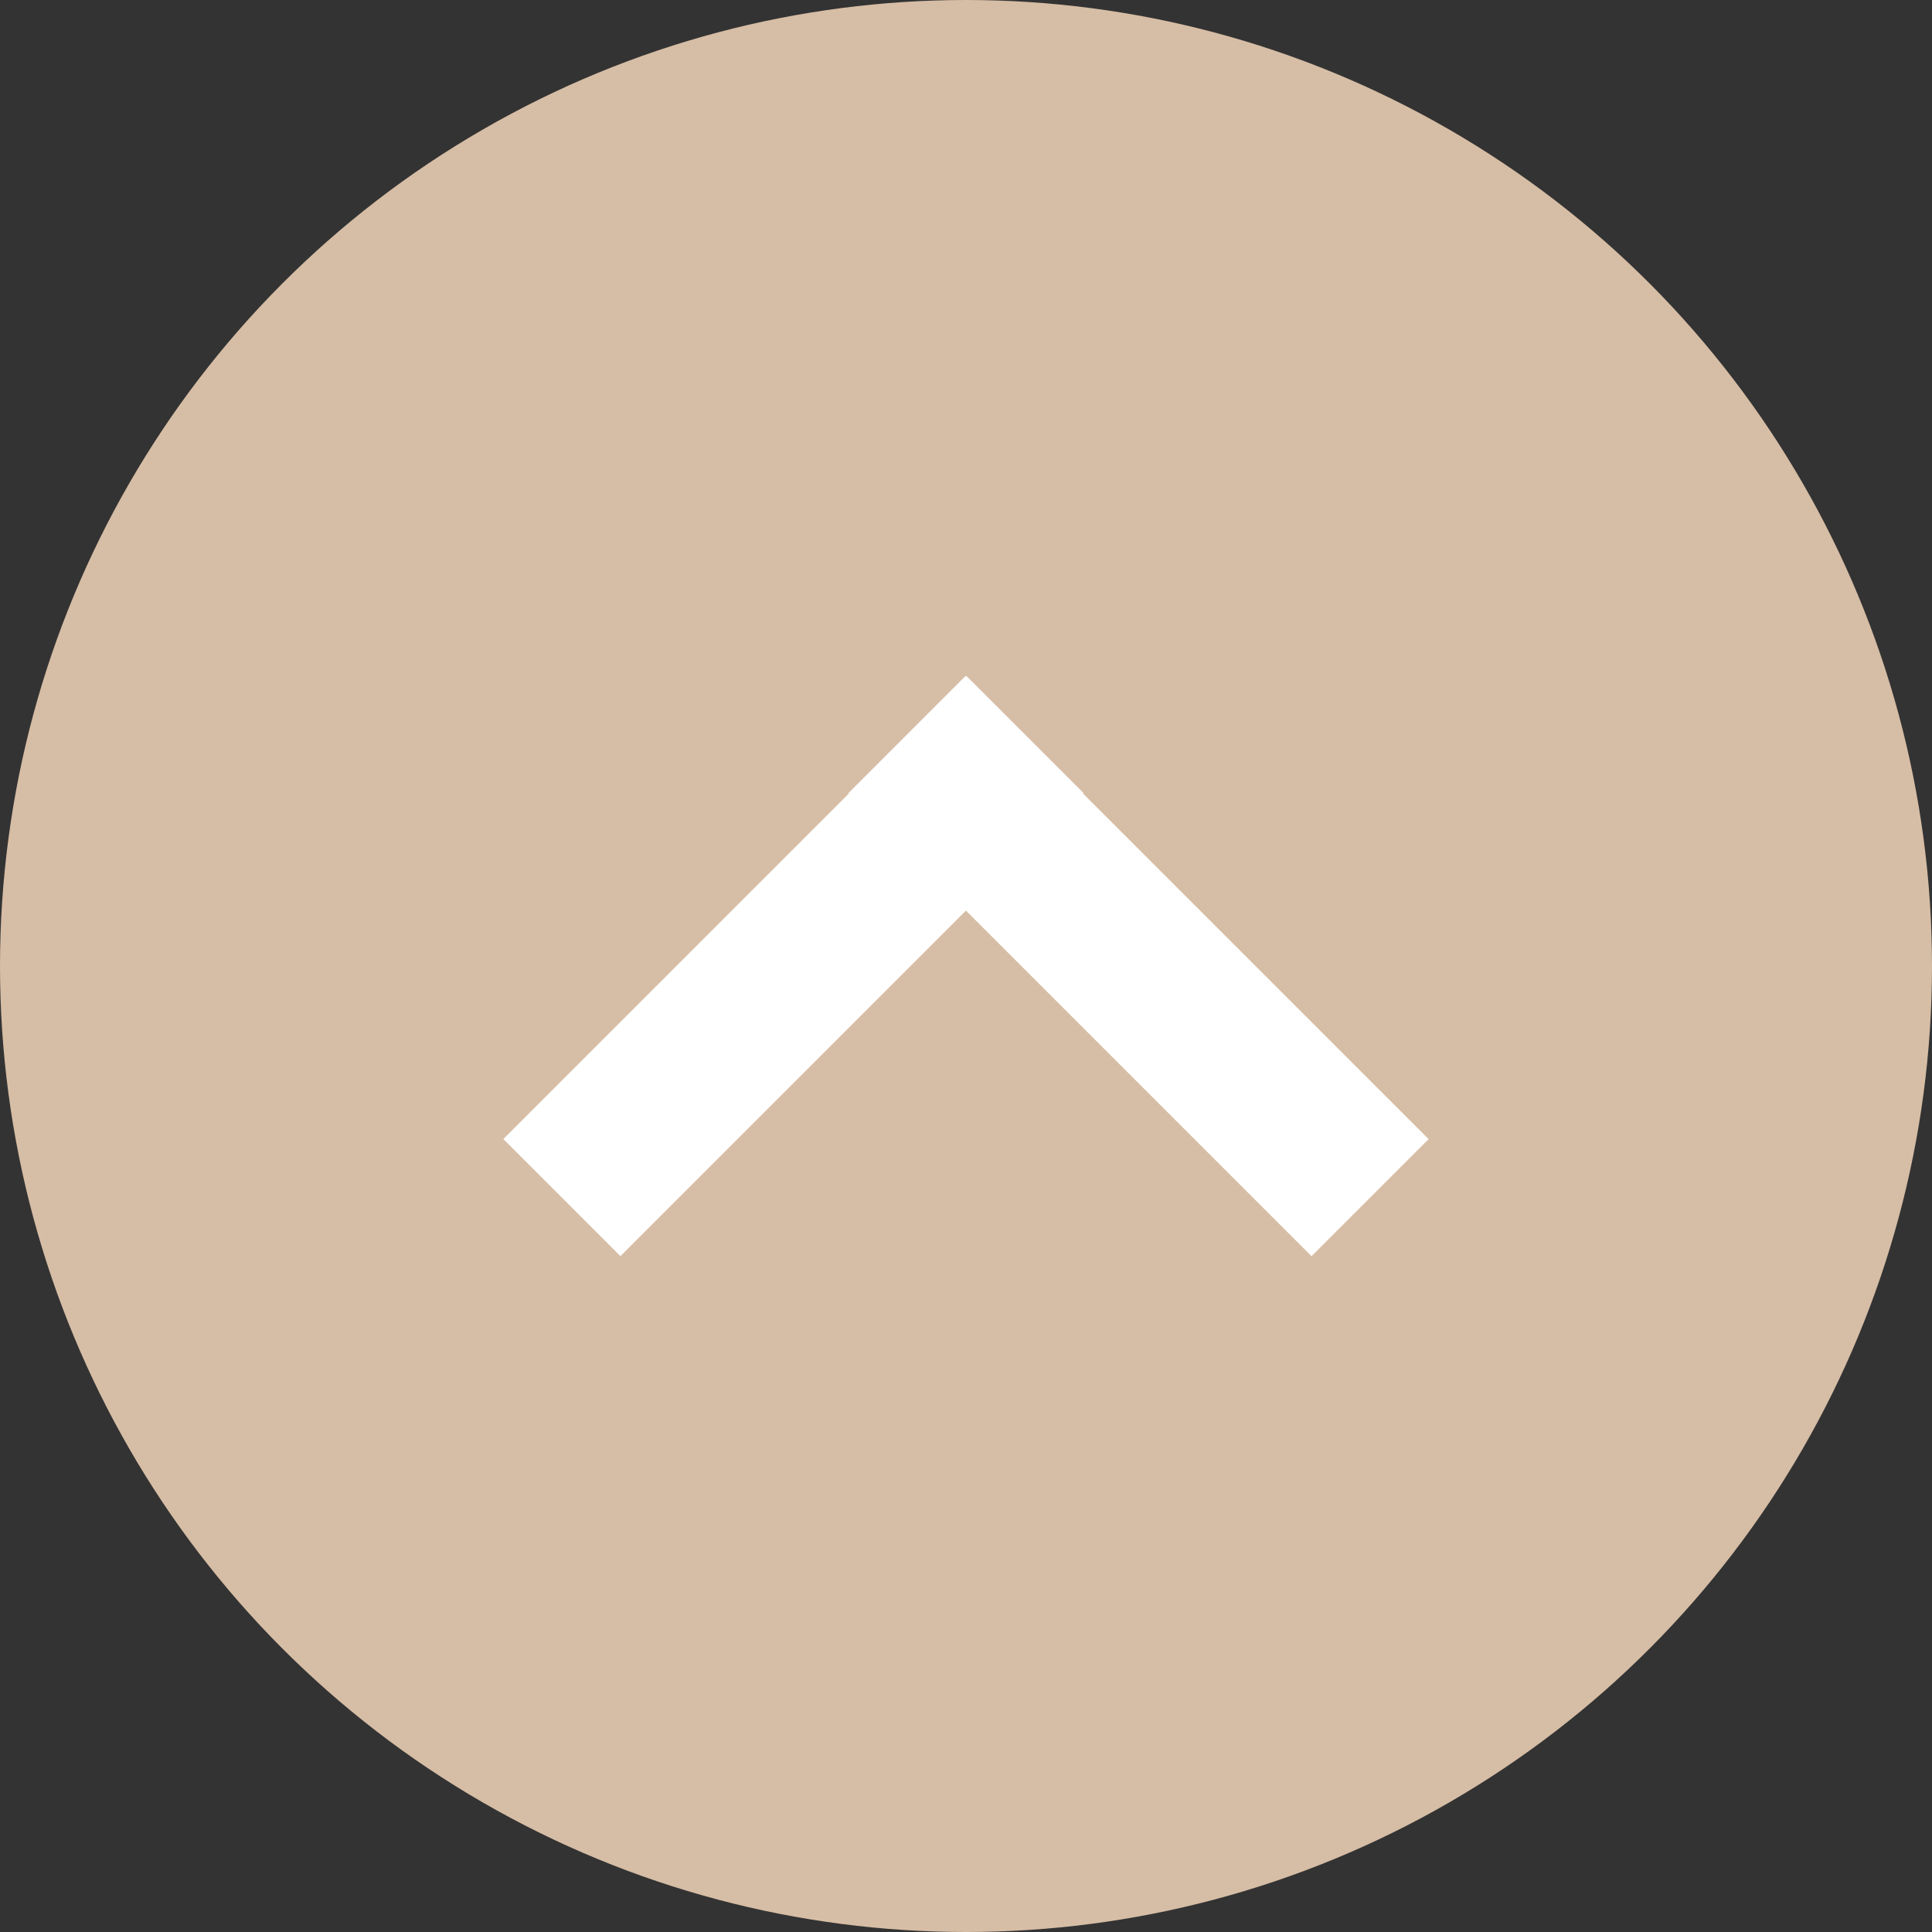 <svg xmlns="http://www.w3.org/2000/svg" width="70" height="70" viewBox="0 0 70 70">
  <rect x="0" y="0" width="70" height="70" fill="#333333" stroke="none"/>
  <defs>
    <style>
      .cls-1 {
        fill: #d6bda5;
      }

      .cls-2 {
        fill: #fff;
      }
    </style>
  </defs>
  <title>pagetop</title>
  <g id="レイヤー_2" data-name="レイヤー 2">
    <g id="レイヤー_1-2" data-name="レイヤー 1">
      <circle class="cls-1" cx="35" cy="35" r="35"/>
      <g>
        <rect class="cls-2" x="38.25" y="23.14" width="6" height="23.73" transform="translate(-12.67 39.42) rotate(-45)"/>
        <rect class="cls-2" x="25.75" y="23.14" width="6" height="23.73" transform="translate(33.17 -10.08) rotate(45)"/>
      </g>
    </g>
  </g>
</svg>
